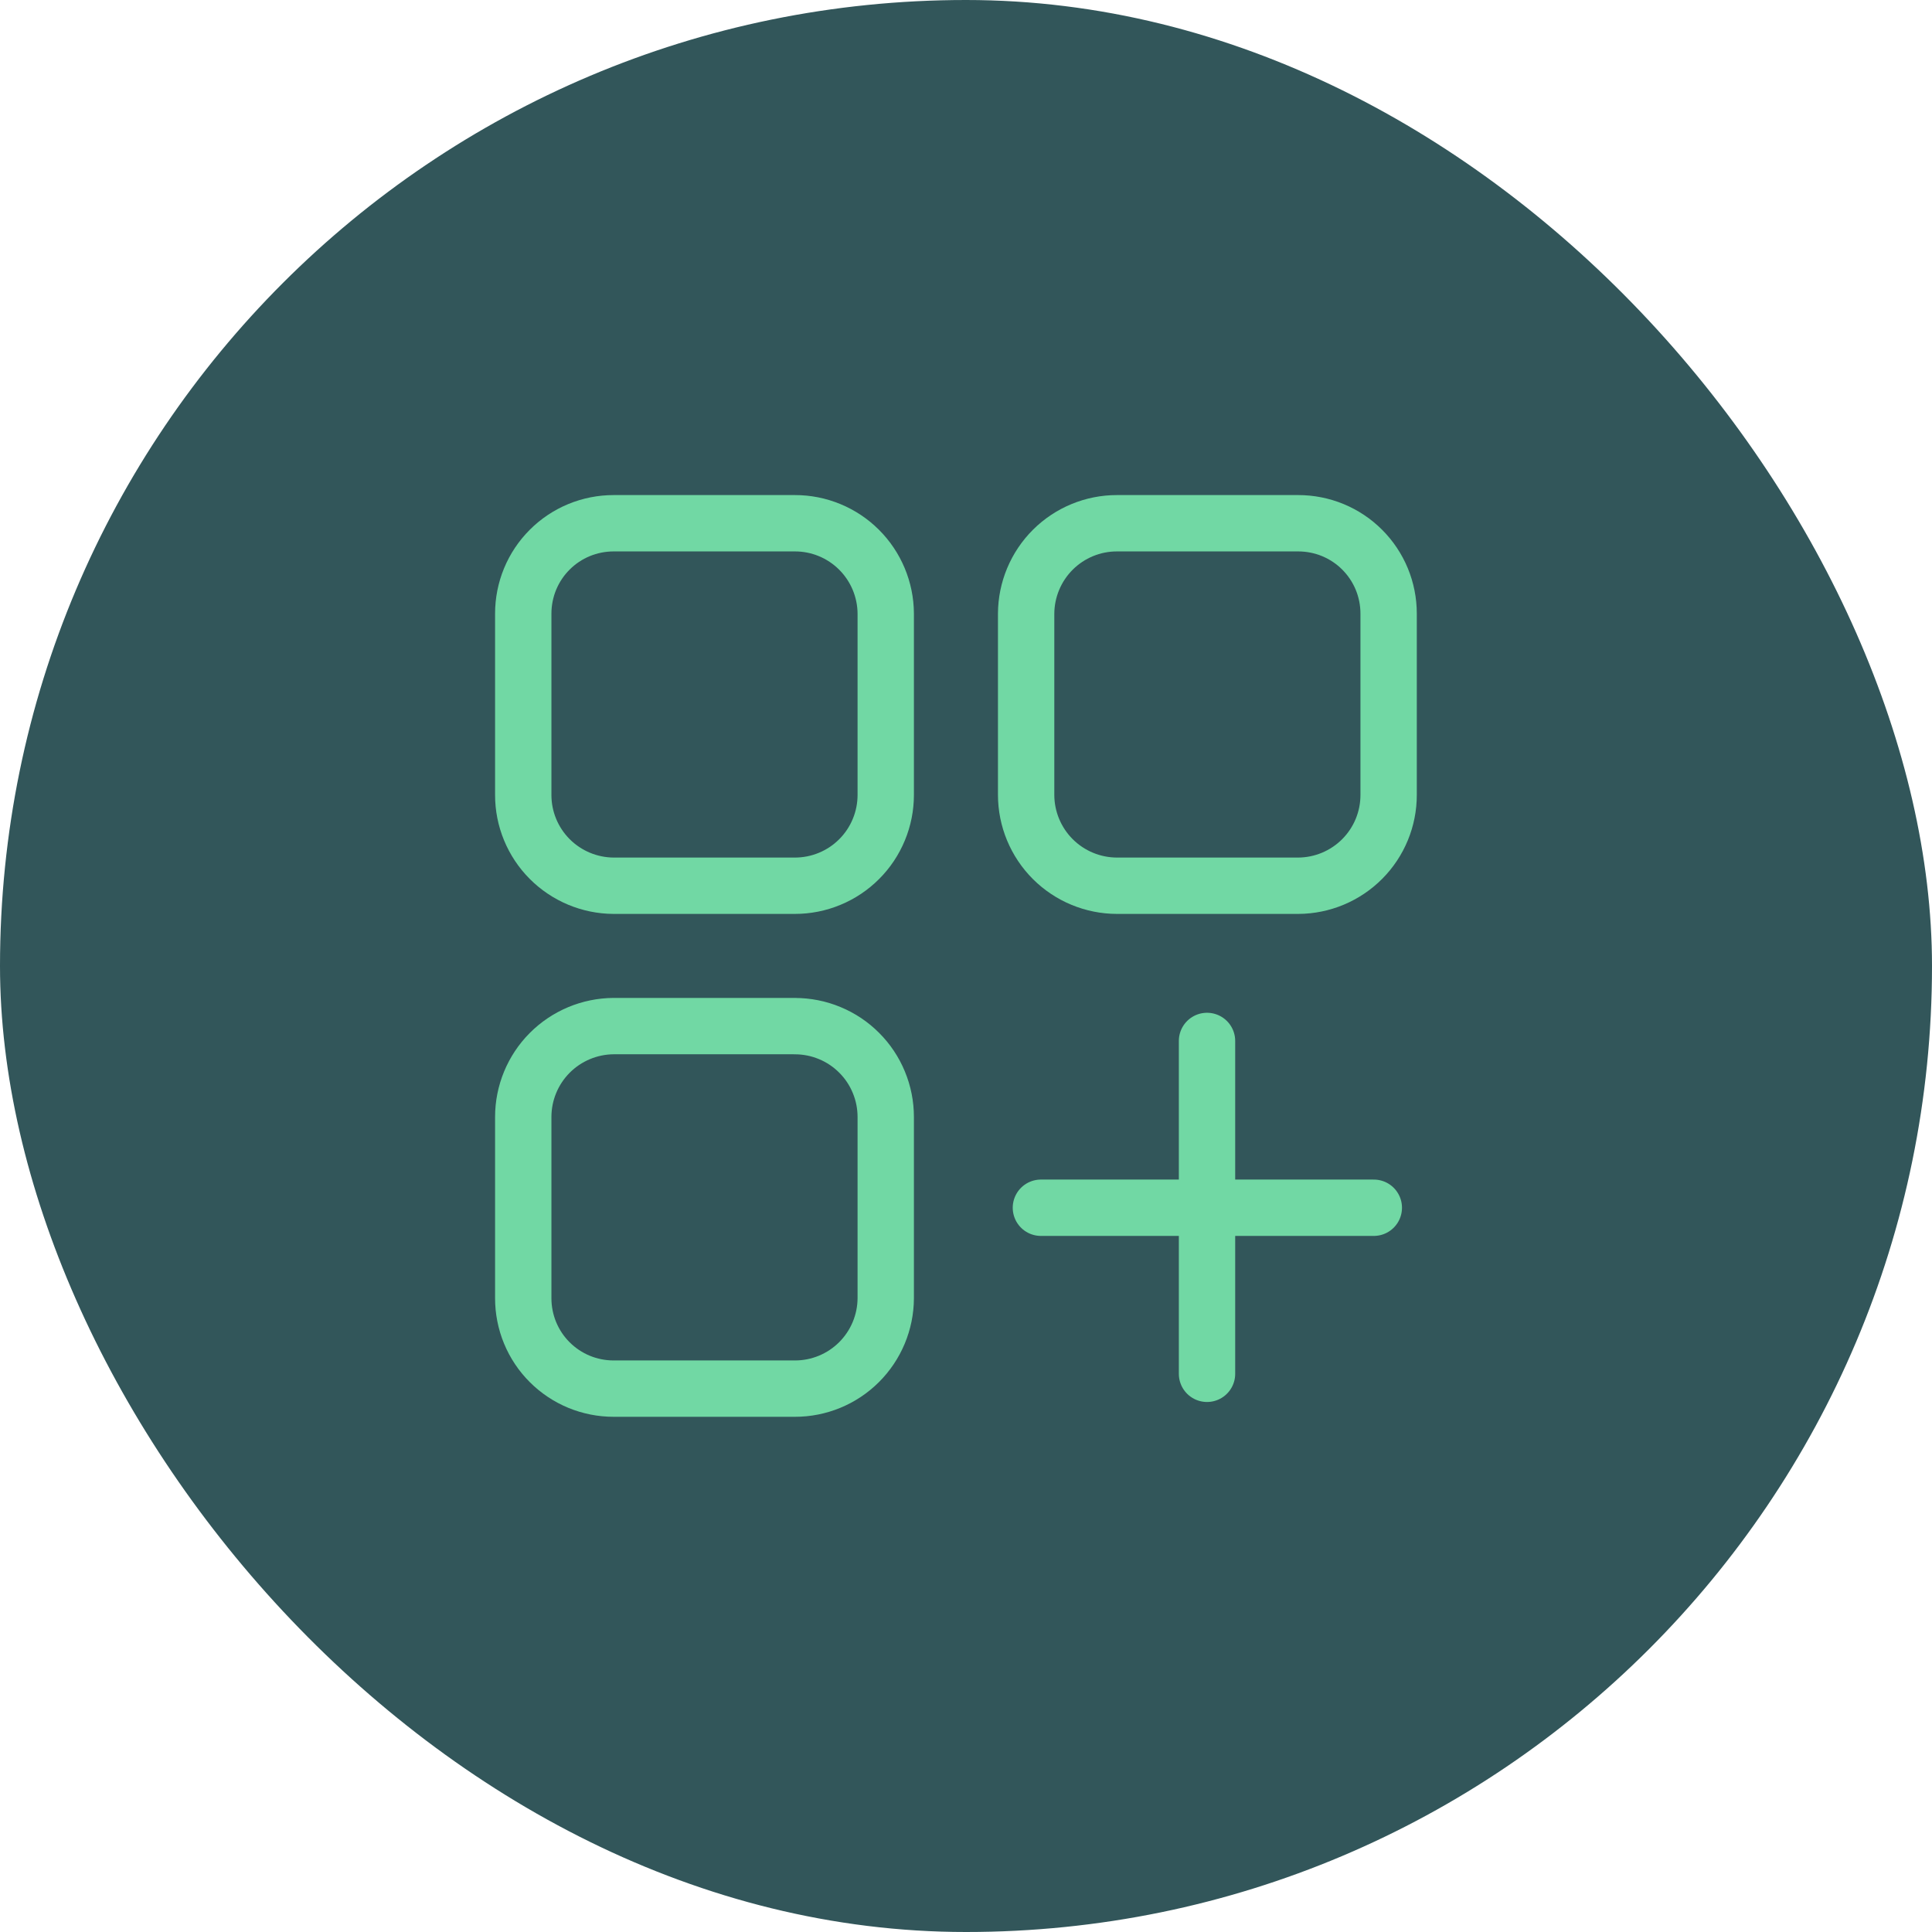 <svg width="48" height="48" viewBox="0 0 48 48" fill="none" xmlns="http://www.w3.org/2000/svg">
<rect width="48" height="48" rx="24" fill="#32565A"/>
<g clip-path="url(#clip0_3145_87946)">
<path d="M19.749 25.493H15.245C14.649 25.497 14.078 25.736 13.657 26.159C13.236 26.582 13 27.155 13 27.751V32.255C13 32.55 13.058 32.842 13.17 33.114C13.283 33.387 13.448 33.635 13.657 33.843C13.866 34.052 14.113 34.217 14.386 34.33C14.658 34.442 14.95 34.5 15.245 34.5H19.749C20.345 34.501 20.918 34.265 21.341 33.844C21.764 33.423 22.003 32.852 22.006 32.255V27.751C22.006 27.455 21.948 27.161 21.834 26.887C21.721 26.613 21.555 26.364 21.345 26.155C21.136 25.945 20.887 25.779 20.613 25.666C20.339 25.552 20.045 25.494 19.749 25.494M19.749 13H15.245C14.95 13 14.658 13.058 14.386 13.17C14.113 13.283 13.866 13.448 13.657 13.657C13.448 13.866 13.283 14.113 13.17 14.386C13.058 14.658 13 14.95 13 15.245V19.749C12.999 20.345 13.235 20.918 13.656 21.341C14.077 21.764 14.649 22.003 15.245 22.006H19.749C20.045 22.006 20.339 21.948 20.613 21.834C20.887 21.721 21.136 21.555 21.345 21.345C21.555 21.136 21.721 20.887 21.834 20.613C21.948 20.339 22.006 20.045 22.006 19.749V15.245C22.003 14.649 21.764 14.077 21.341 13.656C20.918 13.235 20.345 12.999 19.749 13ZM32.255 13H27.751C27.155 12.999 26.582 13.235 26.159 13.656C25.736 14.077 25.497 14.649 25.494 15.245V19.749C25.495 20.347 25.733 20.921 26.156 21.344C26.579 21.767 27.153 22.005 27.751 22.006H32.255C32.852 22.003 33.423 21.764 33.844 21.341C34.265 20.918 34.501 20.345 34.5 19.749V15.245C34.5 14.95 34.442 14.658 34.33 14.386C34.217 14.113 34.052 13.866 33.843 13.657C33.635 13.448 33.387 13.283 33.114 13.17C32.842 13.058 32.55 13 32.255 13Z" stroke="#71D8A4" stroke-width="1.4" stroke-linecap="round" stroke-linejoin="round"/>
<path d="M29.988 25.862V34.132M25.861 30.006H34.132" stroke="#71D8A4" stroke-width="1.4" stroke-miterlimit="10" stroke-linecap="round"/>
</g>
<defs>
<clipPath id="clip0_3145_87946">
<rect width="24" height="24" fill="white" transform="translate(12 12)"/>
</clipPath>
</defs>
</svg>

